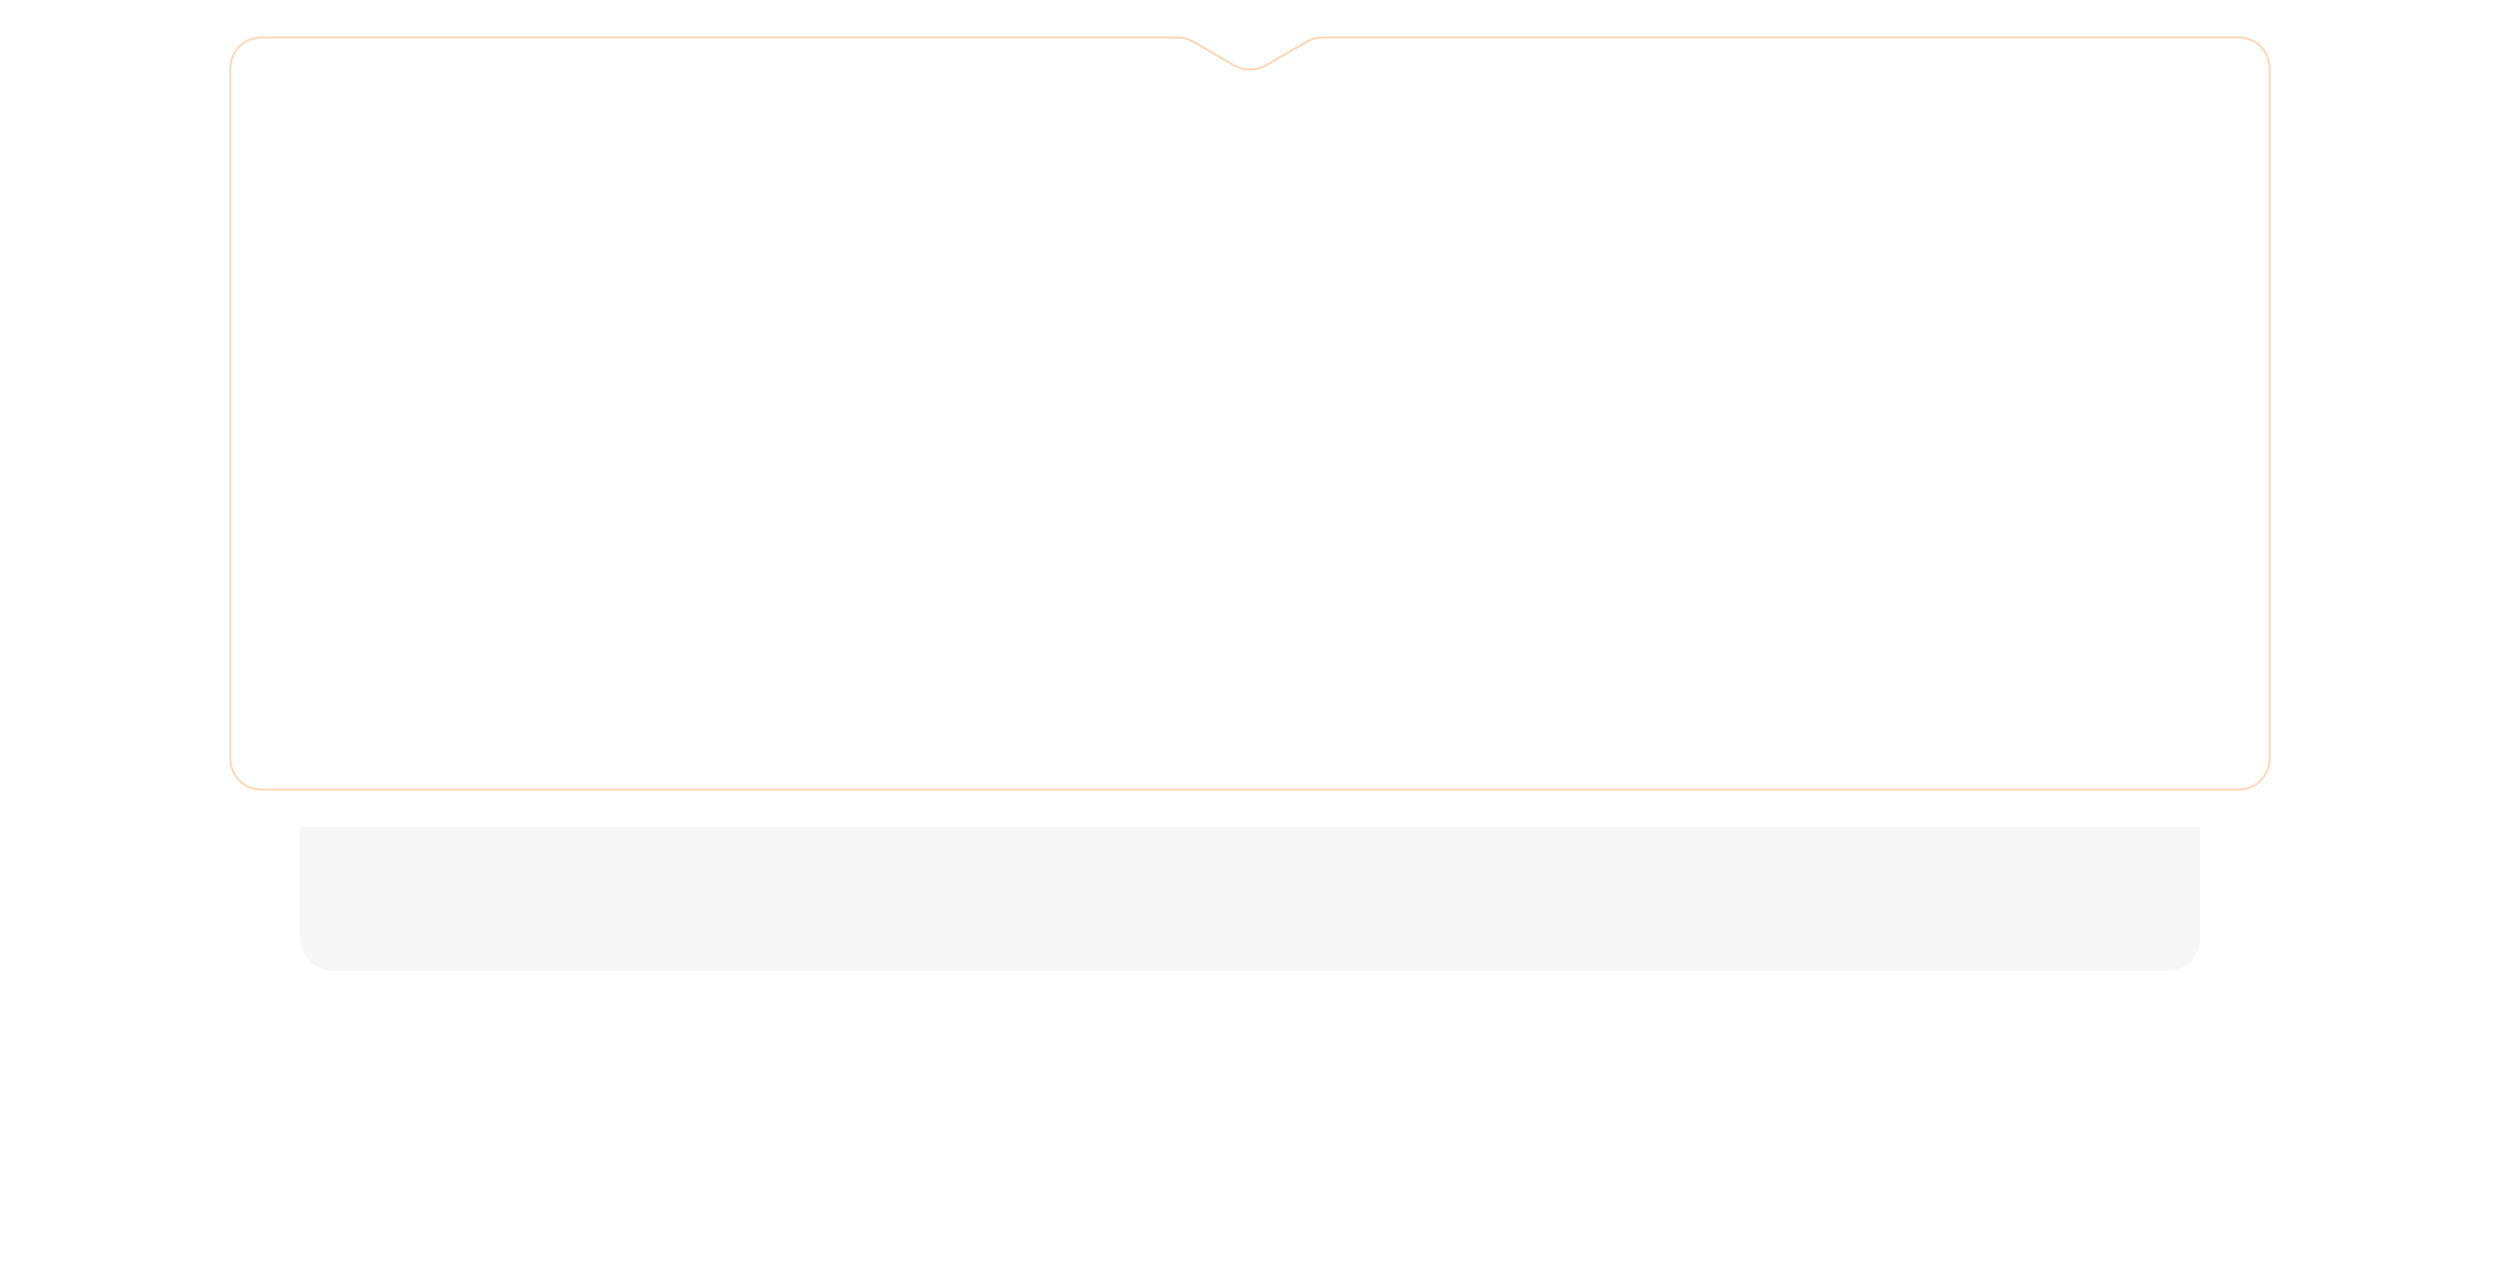 <?xml version="1.0" encoding="UTF-8"?> <svg xmlns="http://www.w3.org/2000/svg" width="631" height="320" viewBox="0 0 631 320" fill="none"> <g filter="url(#filter0_d)"> <rect x="75.666" y="55.256" width="479.667" height="164.744" rx="8" fill="#F7F7F7"></rect> </g> <path d="M53 8C53 3.582 56.582 0 61 0H184.25H249.875H282.688H296.803C298.3 0 299.767 0.42 301.037 1.212L311.266 7.592C313.857 9.208 317.143 9.208 319.734 7.592L329.963 1.212C331.233 0.42 332.7 0 334.197 0H348.313H381.125H446.75H570C574.418 0 578 3.582 578 8V200.744C578 205.162 574.418 208.744 570 208.744H61C56.582 208.744 53 205.162 53 200.744V8Z" fill="white"></path> <path d="M572.849 17.209V191.535C572.849 195.815 569.379 199.285 565.099 199.285H65.901C61.62 199.285 58.151 195.815 58.151 191.535V17.209C58.151 12.929 61.62 9.459 65.901 9.459H186.7H251.1H283.3H297.249C298.614 9.459 299.954 9.82 301.135 10.504L311.363 16.431C313.922 17.913 317.078 17.913 319.636 16.431L329.864 10.504C331.045 9.82 332.386 9.459 333.75 9.459H347.7H379.9H444.299H565.099C569.379 9.459 572.849 12.929 572.849 17.209Z" stroke="#FF8E28" stroke-opacity="0.35" stroke-width="0.5"></path> <defs> <filter id="filter0_d" x="0.666" y="5.256" width="629.667" height="314.744" filterUnits="userSpaceOnUse" color-interpolation-filters="sRGB"> <feFlood flood-opacity="0" result="BackgroundImageFix"></feFlood> <feColorMatrix in="SourceAlpha" type="matrix" values="0 0 0 0 0 0 0 0 0 0 0 0 0 0 0 0 0 0 127 0"></feColorMatrix> <feOffset dy="25"></feOffset> <feGaussianBlur stdDeviation="37.5"></feGaussianBlur> <feColorMatrix type="matrix" values="0 0 0 0 0 0 0 0 0 0 0 0 0 0 0 0 0 0 0.1 0"></feColorMatrix> <feBlend mode="normal" in2="BackgroundImageFix" result="effect1_dropShadow"></feBlend> <feBlend mode="normal" in="SourceGraphic" in2="effect1_dropShadow" result="shape"></feBlend> </filter> </defs> </svg> 
